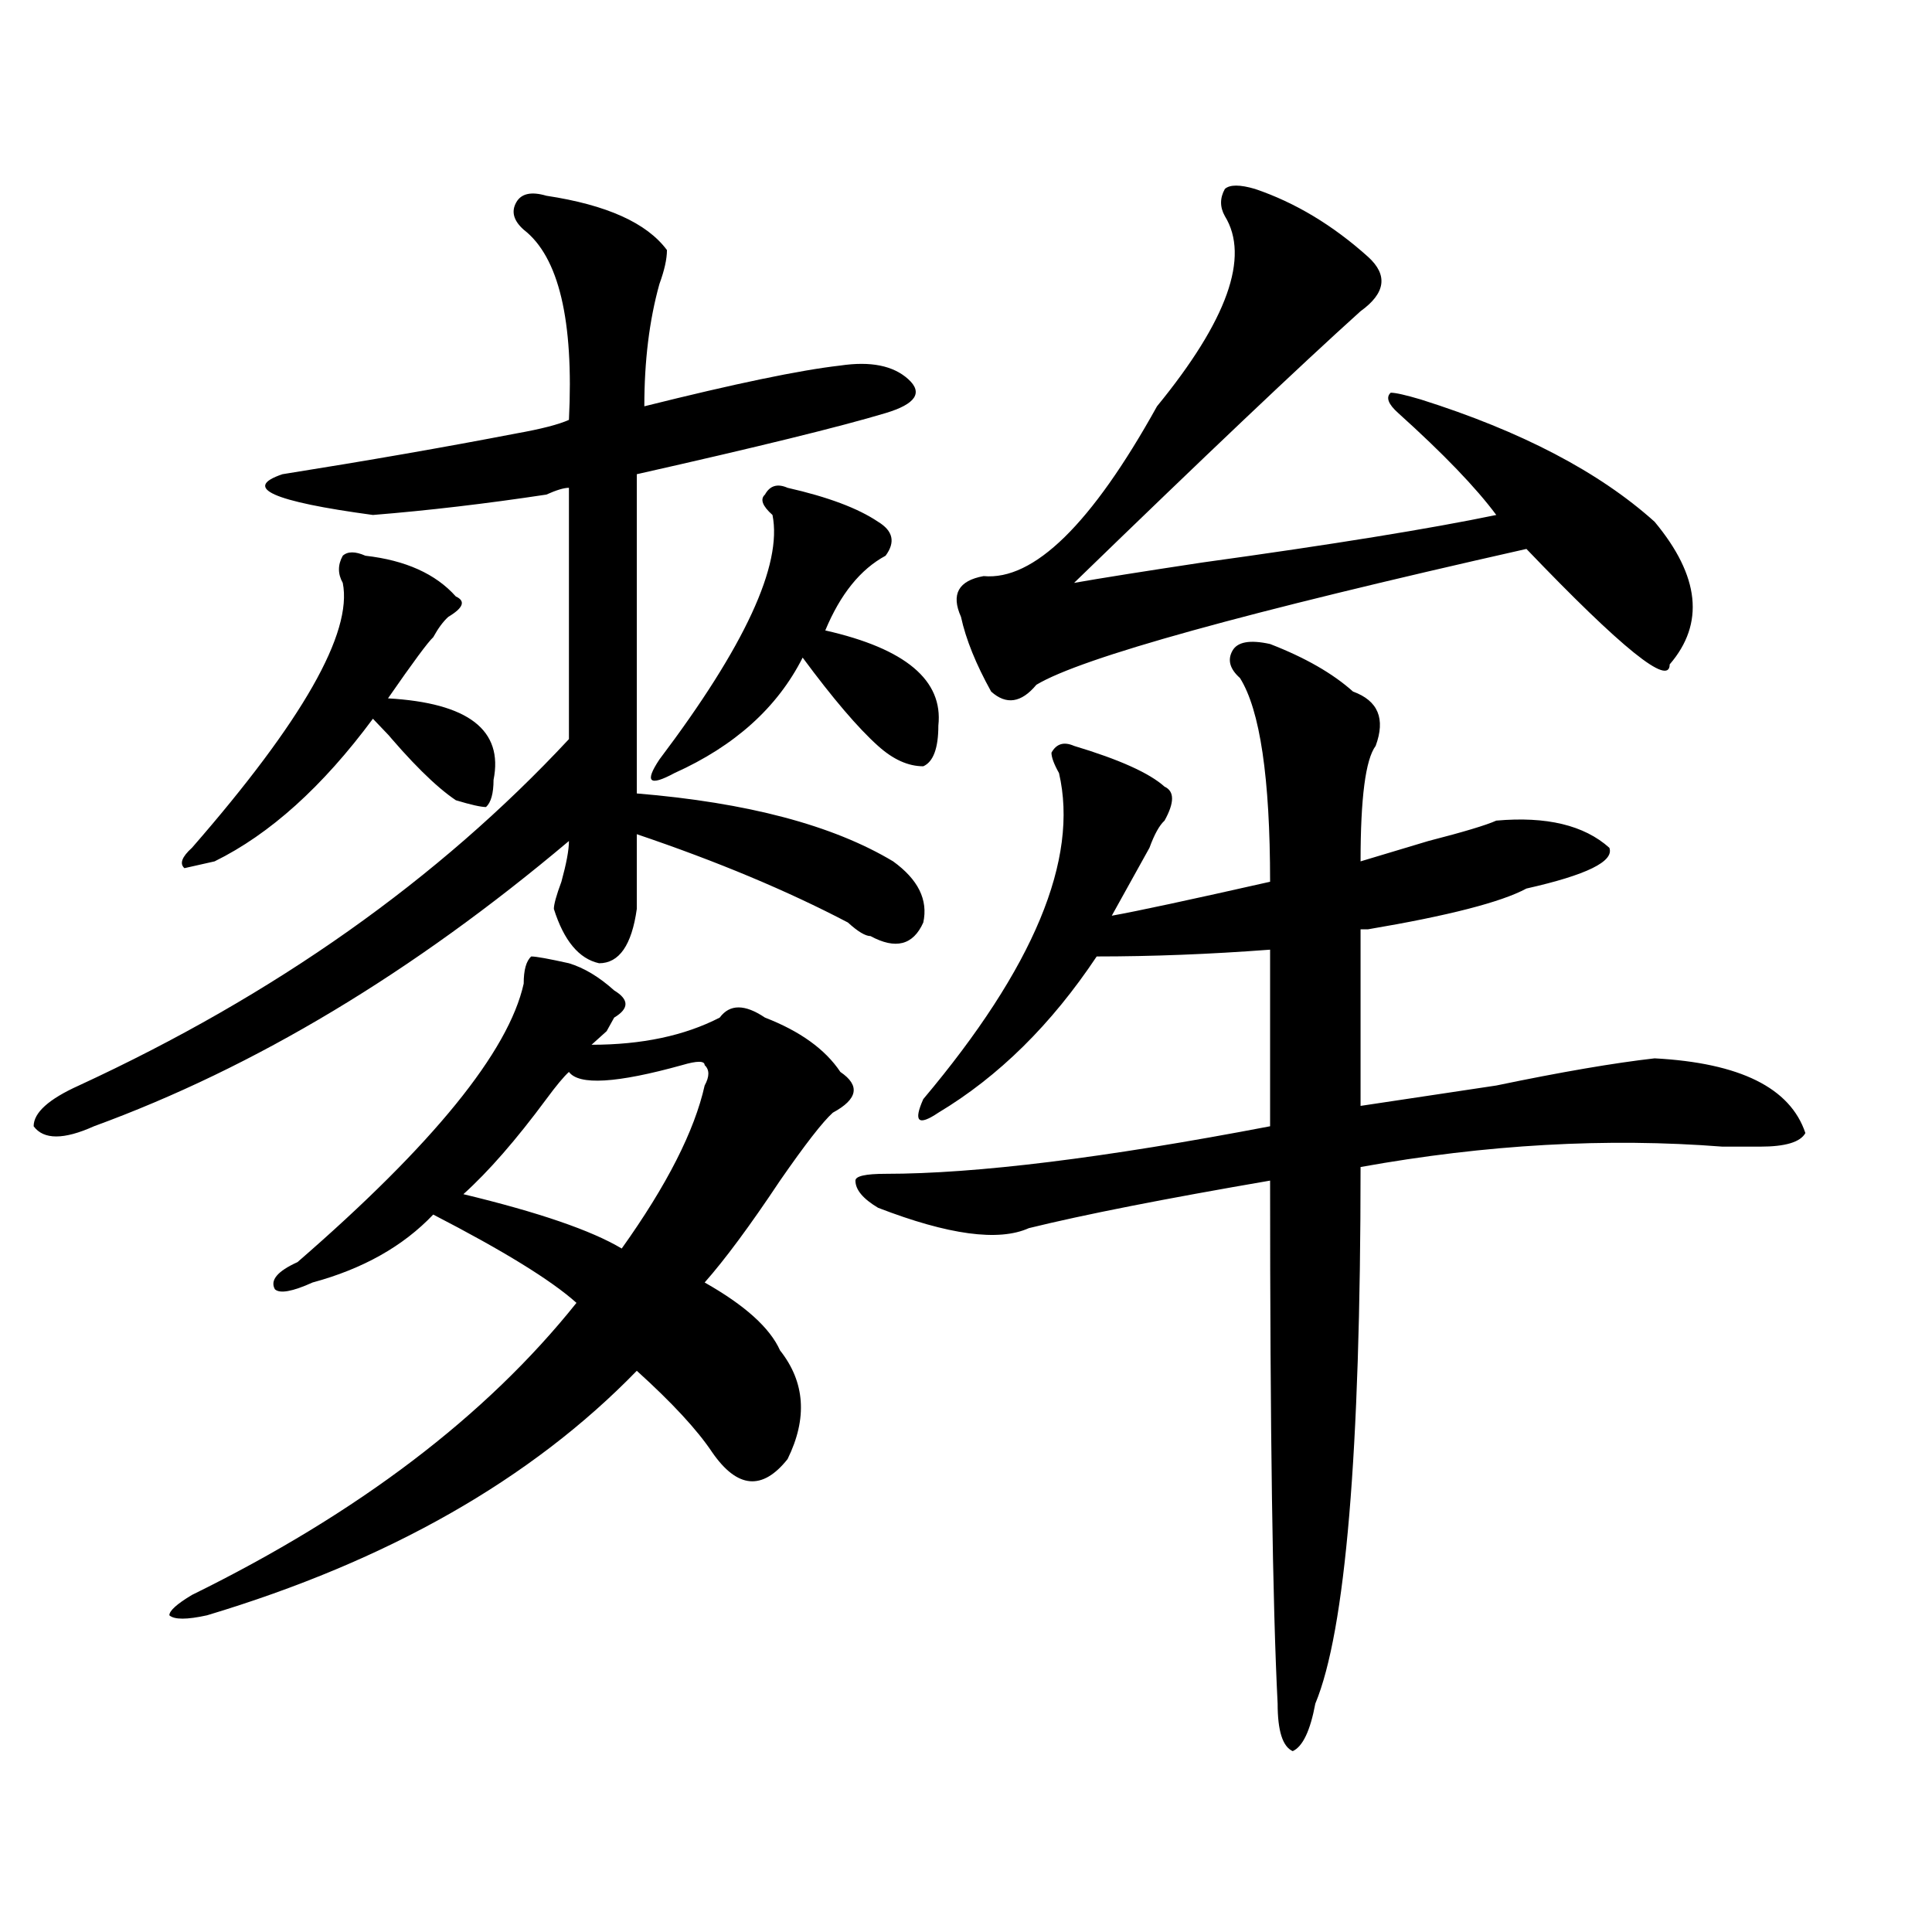 <?xml version="1.0" encoding="utf-8"?>
<!-- Generator: Adobe Illustrator 16.0.0, SVG Export Plug-In . SVG Version: 6.00 Build 0)  -->
<!DOCTYPE svg PUBLIC "-//W3C//DTD SVG 1.1//EN" "http://www.w3.org/Graphics/SVG/1.1/DTD/svg11.dtd">
<svg version="1.1" id="图层_1" xmlns="http://www.w3.org/2000/svg" xmlns:xlink="http://www.w3.org/1999/xlink" x="0px" y="0px"
	 width="1000px" height="1000px" viewBox="0 0 1000 1000" enable-background="new 0 0 1000 1000" xml:space="preserve">
<path d="M282.773,101.313c31.219,4.724,52.011,14.063,62.438,28.125c0,4.724-1.342,10.547-3.902,17.578
	c-5.244,18.786-7.805,39.88-7.805,63.281c46.828-11.7,80.607-18.731,101.461-21.094c15.609-2.308,27.316,0,35.121,7.031
	s3.902,12.909-11.707,17.578c-23.414,7.031-66.34,17.578-128.777,31.641c0,37.519,0,92.615,0,165.234
	c57.193,4.725,101.461,16.425,132.68,35.156c12.987,9.394,18.17,19.94,15.609,31.641c-5.244,11.756-14.329,14.063-27.316,7.031
	c-2.622,0-6.524-2.307-11.707-7.031c-31.219-16.369-67.682-31.641-109.266-45.703c0,11.756,0,24.609,0,38.672
	c-2.622,18.787-9.146,28.125-19.512,28.125c-10.427-2.307-18.231-11.7-23.414-28.125c0-2.307,1.28-7.031,3.902-14.063
	c2.561-9.338,3.902-16.369,3.902-21.094c-80.669,68.006-162.618,117.225-245.848,147.656c-15.609,7.031-26.036,7.031-31.219,0
	c0-7.031,7.805-14.063,23.414-21.094c101.461-46.856,185.971-106.622,253.652-179.297c0-4.669,0-48.01,0-130.078
	c-2.622,0-6.524,1.208-11.707,3.516c-31.219,4.724-61.157,8.239-89.754,10.547c-52.072-7.031-67.682-14.063-46.828-21.094
	c44.206-7.031,84.51-14.063,120.973-21.094c12.987-2.308,22.072-4.669,27.316-7.031c2.561-51.526-5.244-84.375-23.414-98.438
	c-5.244-4.669-6.524-9.339-3.902-14.063C269.725,100.159,274.969,99.005,282.773,101.313z M294.48,498.578
	c7.805,2.362,15.609,7.031,23.414,14.063c7.805,4.725,7.805,9.394,0,14.063l-3.902,7.031c-2.622,2.362-5.244,4.725-7.805,7.031
	c25.975,0,48.108-4.669,66.34-14.063c5.183-7.031,12.987-7.031,23.414,0c18.17,7.031,31.219,16.425,39.023,28.125
	c10.365,7.031,9.085,14.063-3.902,21.094c-5.244,4.725-14.329,16.425-27.316,35.156c-15.609,23.456-28.658,41.034-39.023,52.734
	c20.792,11.756,33.779,23.456,39.023,35.156c12.987,16.425,14.268,35.156,3.902,56.25c-13.049,16.425-26.036,15.271-39.023-3.516
	c-7.805-11.7-20.854-25.763-39.023-42.188c-54.633,56.25-128.777,98.438-222.434,126.563c-10.427,2.307-16.951,2.307-19.512,0
	c0-2.362,3.902-5.878,11.707-10.547c85.852-42.188,152.191-92.56,199.02-151.172c-13.049-11.7-37.743-26.916-74.145-45.703
	c-15.609,16.425-36.463,28.125-62.438,35.156c-10.427,4.725-16.951,5.878-19.512,3.516c-2.622-4.669,1.28-9.338,11.707-14.063
	c70.242-60.919,109.266-108.984,117.07-144.141c0-7.031,1.28-11.7,3.902-14.063C277.529,495.063,284.054,496.271,294.48,498.578z
	 M189.117,287.641c20.792,2.362,36.401,9.394,46.828,21.094c5.183,2.362,3.902,5.878-3.902,10.547
	c-2.622,2.362-5.244,5.878-7.805,10.547c-2.622,2.362-10.427,12.909-23.414,31.641c41.584,2.362,59.815,16.425,54.633,42.188
	c0,7.031-1.342,11.756-3.902,14.063c-2.622,0-7.805-1.153-15.609-3.516c-10.427-7.031-23.414-19.885-39.023-38.672
	c12.987,14.063,11.707,12.909-3.902-3.516c-26.036,35.156-53.353,59.766-81.949,73.828l-15.609,3.516
	c-2.622-2.307-1.342-5.822,3.902-10.547c57.193-65.588,83.229-111.291,78.047-137.109c-2.622-4.669-2.622-9.338,0-14.063
	C179.971,285.334,183.873,285.334,189.117,287.641z M353.016,551.313c-33.841,9.394-53.353,10.547-58.535,3.516
	c-2.622,2.362-6.524,7.031-11.707,14.063c-15.609,21.094-29.938,37.519-42.926,49.219c39.023,9.394,66.34,18.787,81.949,28.125
	c23.414-32.794,37.682-60.919,42.926-84.375c2.561-4.669,2.561-8.185,0-10.547C364.723,549.006,360.82,549.006,353.016,551.313z
	 M407.648,252.484c20.792,4.724,36.401,10.547,46.828,17.578c7.805,4.725,9.085,10.547,3.902,17.578
	c-13.049,7.031-23.414,19.94-31.219,38.672c41.584,9.394,61.096,25.818,58.535,49.219c0,11.756-2.622,18.787-7.805,21.094
	c-7.805,0-15.609-3.516-23.414-10.547c-10.427-9.338-23.414-24.609-39.023-45.703c-13.049,25.818-35.121,45.703-66.34,59.766
	c-13.049,7.031-15.609,4.725-7.805-7.031c44.206-58.557,63.718-100.744,58.535-126.563c-5.244-4.669-6.524-8.185-3.902-10.547
	C398.502,251.331,402.404,250.177,407.648,252.484z M458.379,607.563c46.828,0,113.168-8.185,199.02-24.609v-91.406
	c-31.219,2.362-61.157,3.516-89.754,3.516c-23.414,35.156-50.73,62.128-81.949,80.859c-10.427,7.031-13.049,4.725-7.805-7.031
	c57.193-67.95,80.607-124.2,70.242-168.75c-2.622-4.669-3.902-8.185-3.902-10.547c2.561-4.669,6.463-5.822,11.707-3.516
	c23.414,7.031,39.023,14.063,46.828,21.094c5.183,2.362,5.183,8.24,0,17.578c-2.622,2.362-5.244,7.031-7.805,14.063
	c-2.622,4.725-9.146,16.425-19.512,35.156c12.987-2.307,40.304-8.185,81.949-17.578c0-53.888-5.244-89.044-15.609-105.469
	c-5.244-4.669-6.524-9.338-3.902-14.063c2.561-4.669,9.085-5.822,19.512-3.516c18.17,7.031,32.499,15.271,42.926,24.609
	c12.987,4.725,16.89,14.063,11.707,28.125c-5.244,7.031-7.805,26.972-7.805,59.766c7.805-2.307,19.512-5.822,35.121-10.547
	c18.17-4.669,29.877-8.185,35.121-10.547c25.975-2.307,45.486,2.362,58.535,14.063c2.561,7.031-11.707,14.063-42.926,21.094
	c-13.049,7.031-40.365,14.063-81.949,21.094h-3.902v91.406c15.609-2.307,39.023-5.822,70.242-10.547
	c33.779-7.031,61.096-11.7,81.949-14.063c44.206,2.362,70.242,15.271,78.047,38.672c-2.622,4.725-10.427,7.031-23.414,7.031
	c-7.805,0-14.329,0-19.512,0c-59.877-4.669-122.314-1.153-187.313,10.547c0,147.656-7.805,240.216-23.414,277.734
	c-2.622,14.063-6.524,22.247-11.707,24.609c-5.244-2.362-7.805-10.547-7.805-24.609c-2.622-51.581-3.902-141.778-3.902-270.703
	c-54.633,9.394-96.278,17.578-124.875,24.609c-15.609,7.031-41.646,3.516-78.047-10.547c-7.805-4.669-11.707-9.338-11.707-14.063
	C442.77,608.771,447.952,607.563,458.379,607.563z M649.594,97.797c20.792,7.031,40.304,18.786,58.535,35.156
	c10.365,9.394,9.085,18.786-3.902,28.125c-31.219,28.125-80.669,75.036-148.289,140.625c12.987-2.307,35.121-5.822,66.34-10.547
	c67.62-9.338,118.351-17.578,152.191-24.609c-10.427-14.063-27.316-31.641-50.73-52.734c-5.244-4.669-6.524-8.185-3.902-10.547
	c2.561,0,7.805,1.208,15.609,3.516c52.011,16.425,92.314,37.519,120.973,63.281c23.414,28.125,25.975,52.734,7.805,73.828
	c0,11.756-24.756-8.185-74.145-59.766c-145.729,32.85-230.238,56.25-253.652,70.313c-7.805,9.394-15.609,10.547-23.414,3.516
	c-7.805-14.063-13.049-26.916-15.609-38.672c-5.244-11.7-1.342-18.731,11.707-21.094c25.975,2.362,55.913-26.916,89.754-87.891
	c36.401-44.495,48.108-77.344,35.121-98.438c-2.622-4.669-2.622-9.339,0-14.063C636.545,95.489,641.789,95.489,649.594,97.797z"/>
</svg>
